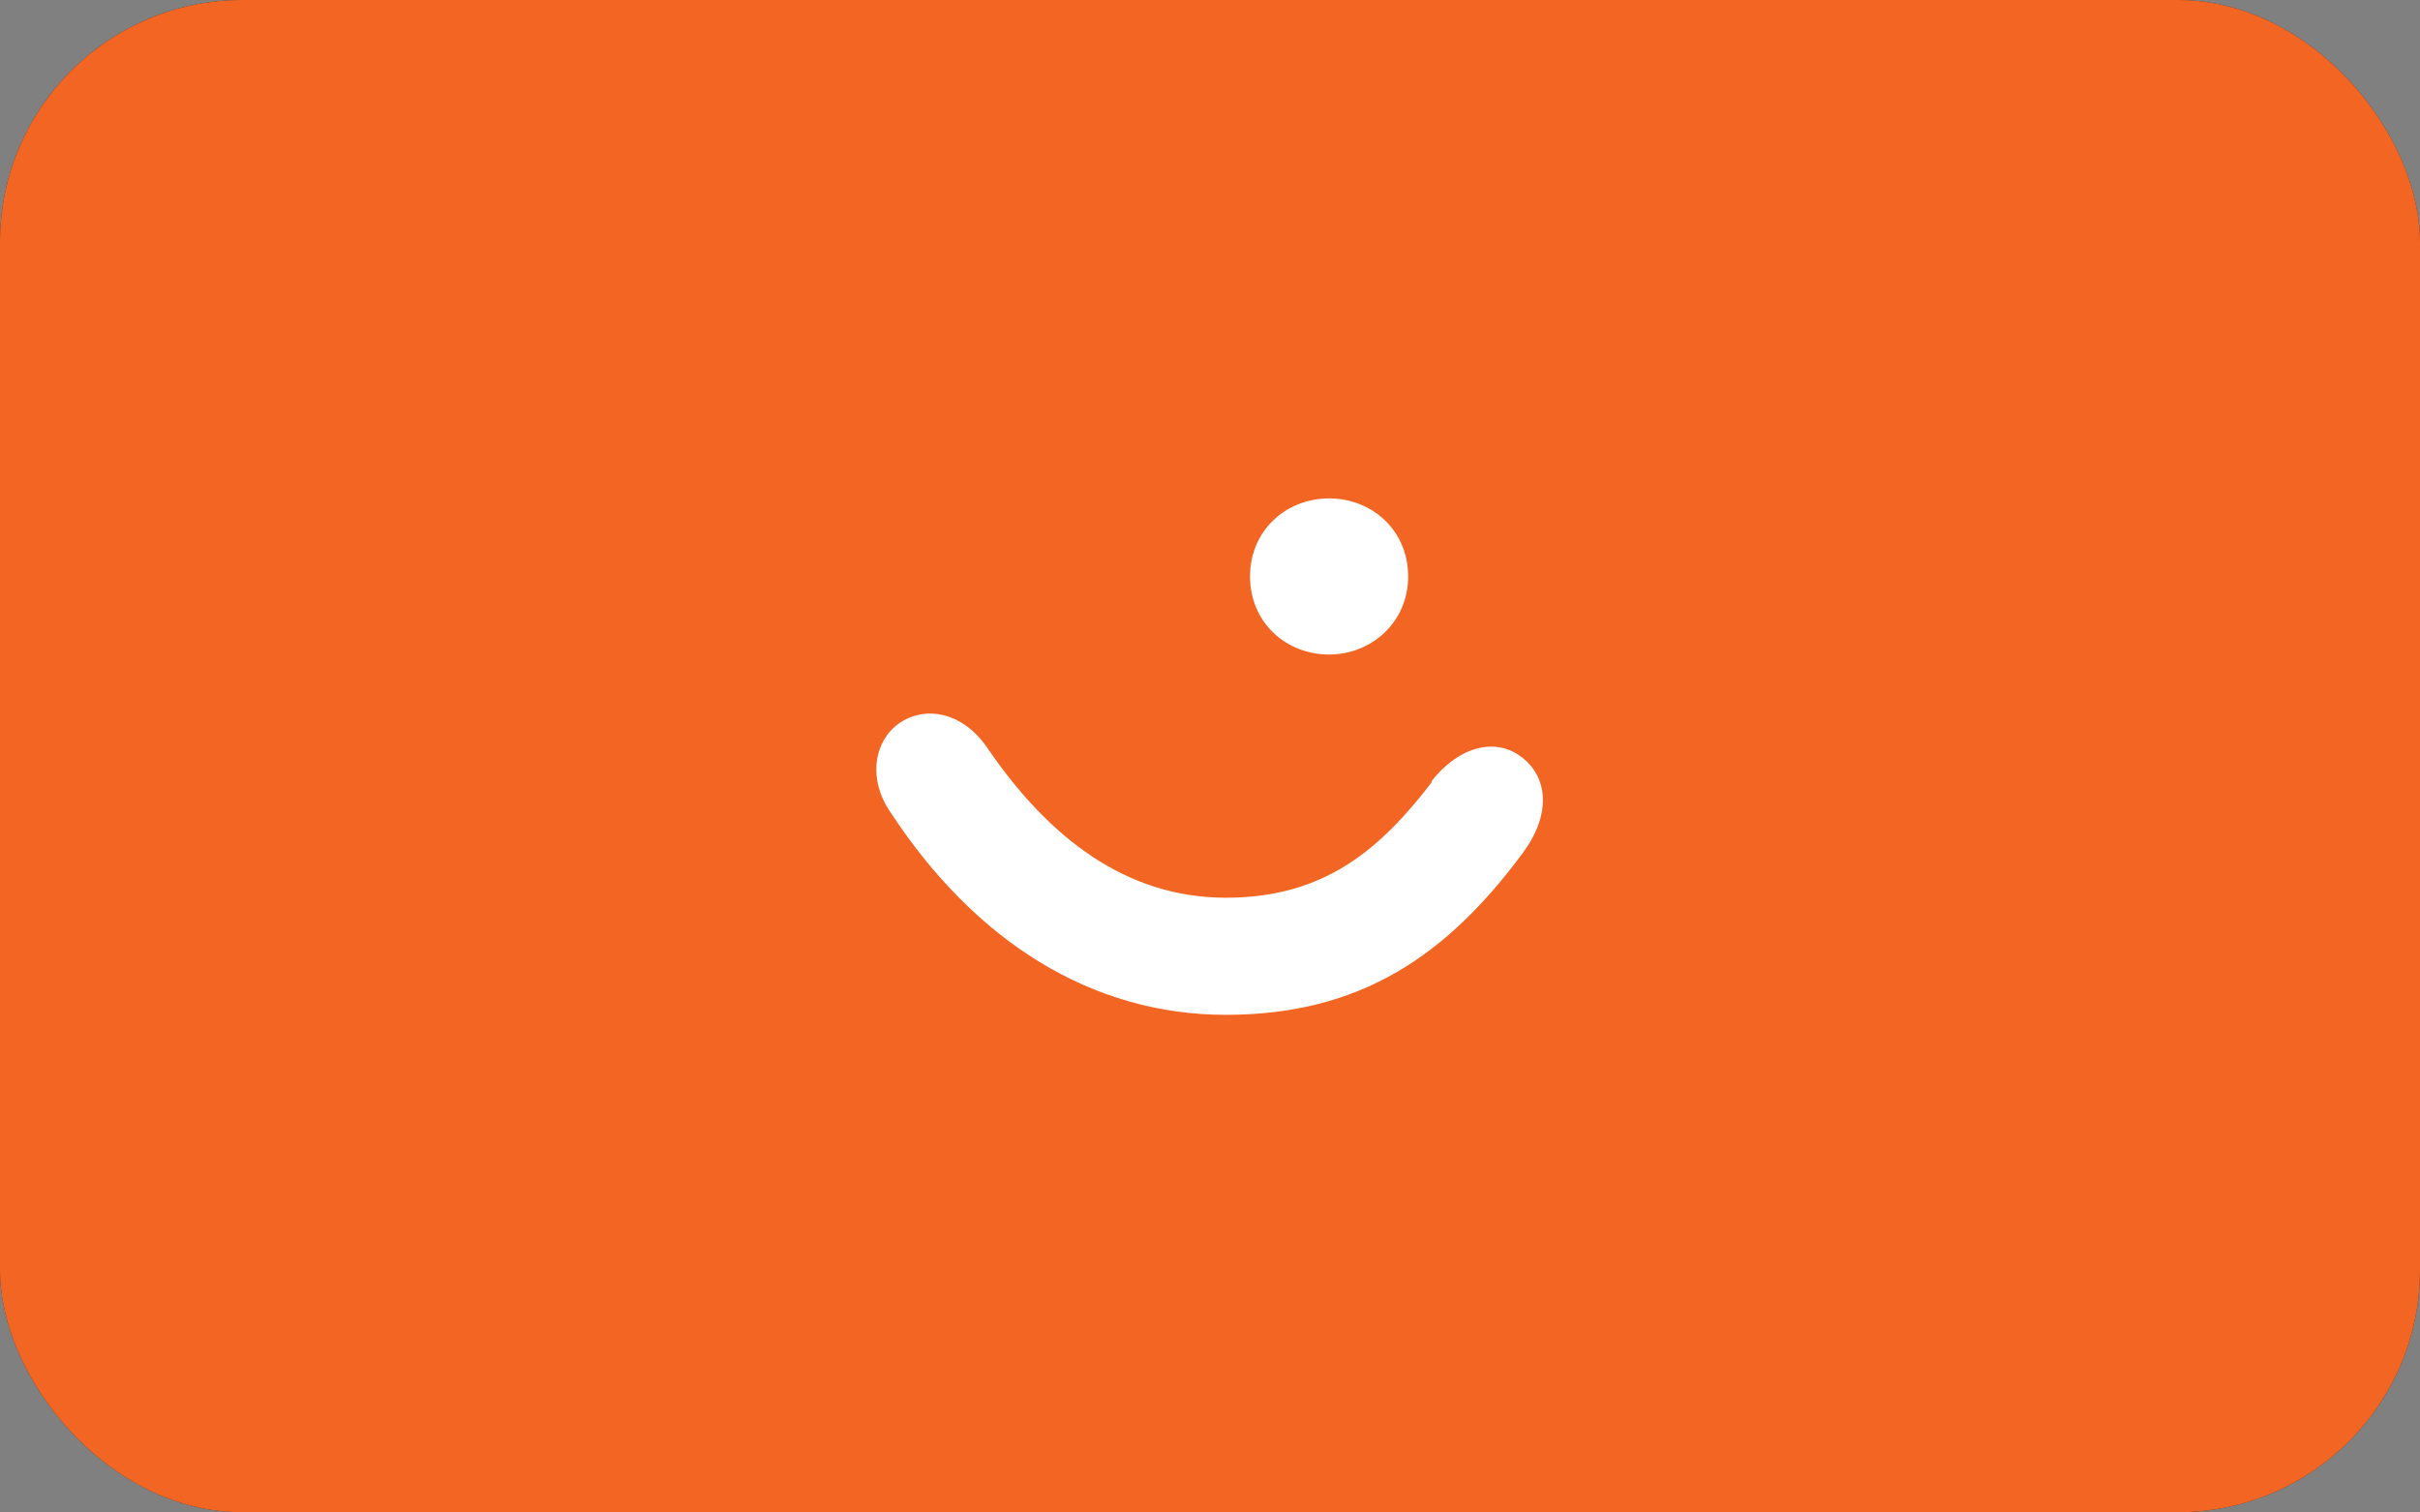 <?xml version="1.0" encoding="UTF-8"?>
<svg id="Artwork" xmlns="http://www.w3.org/2000/svg" version="1.1" viewBox="0 0 241.8 151.1">
  <rect x="0" y="0" width="241.8" height="151.1" fill="#808080" stroke="none"/>
  <!-- Generator: Adobe Illustrator 29.1.0, SVG Export Plug-In . SVG Version: 2.1.0 Build 142)  -->
  <defs>
    <style>
      .st0 {
        fill: #fff;
        fill-rule: evenodd;
      }

      .st1 {
        fill: #f26522;
      }

      .st2 {
        fill: #363638;
      }
    </style>
  </defs>
  <rect class="st2" width="241.8" height="151.1" rx="24.2" ry="24.2"/>
  <rect class="st1" width="241.8" height="151.1" rx="24.2" ry="24.2"/>
  <path class="st0" d="M132.8,65.4c4.2,0,7.9-3.2,7.9-7.8h0c0-4.6-3.6-7.8-7.9-7.8s-7.9,3.2-7.9,7.8,3.6,7.8,7.9,7.8ZM143.1,78.1c-5.2,6.8-10.8,11.6-20.6,11.6h0c-10,0-17.7-6-23.8-14.9-2.4-3.6-6.2-4.4-8.9-2.5-2.5,1.8-3.1,5.6-.8,8.9,8.4,12.8,20,20.2,33.5,20.2s22.1-6,29.6-16.1c2.8-3.7,2.7-7.5,0-9.6-2.5-2-6.2-1.3-9.1,2.4h.1Z"/>
</svg>